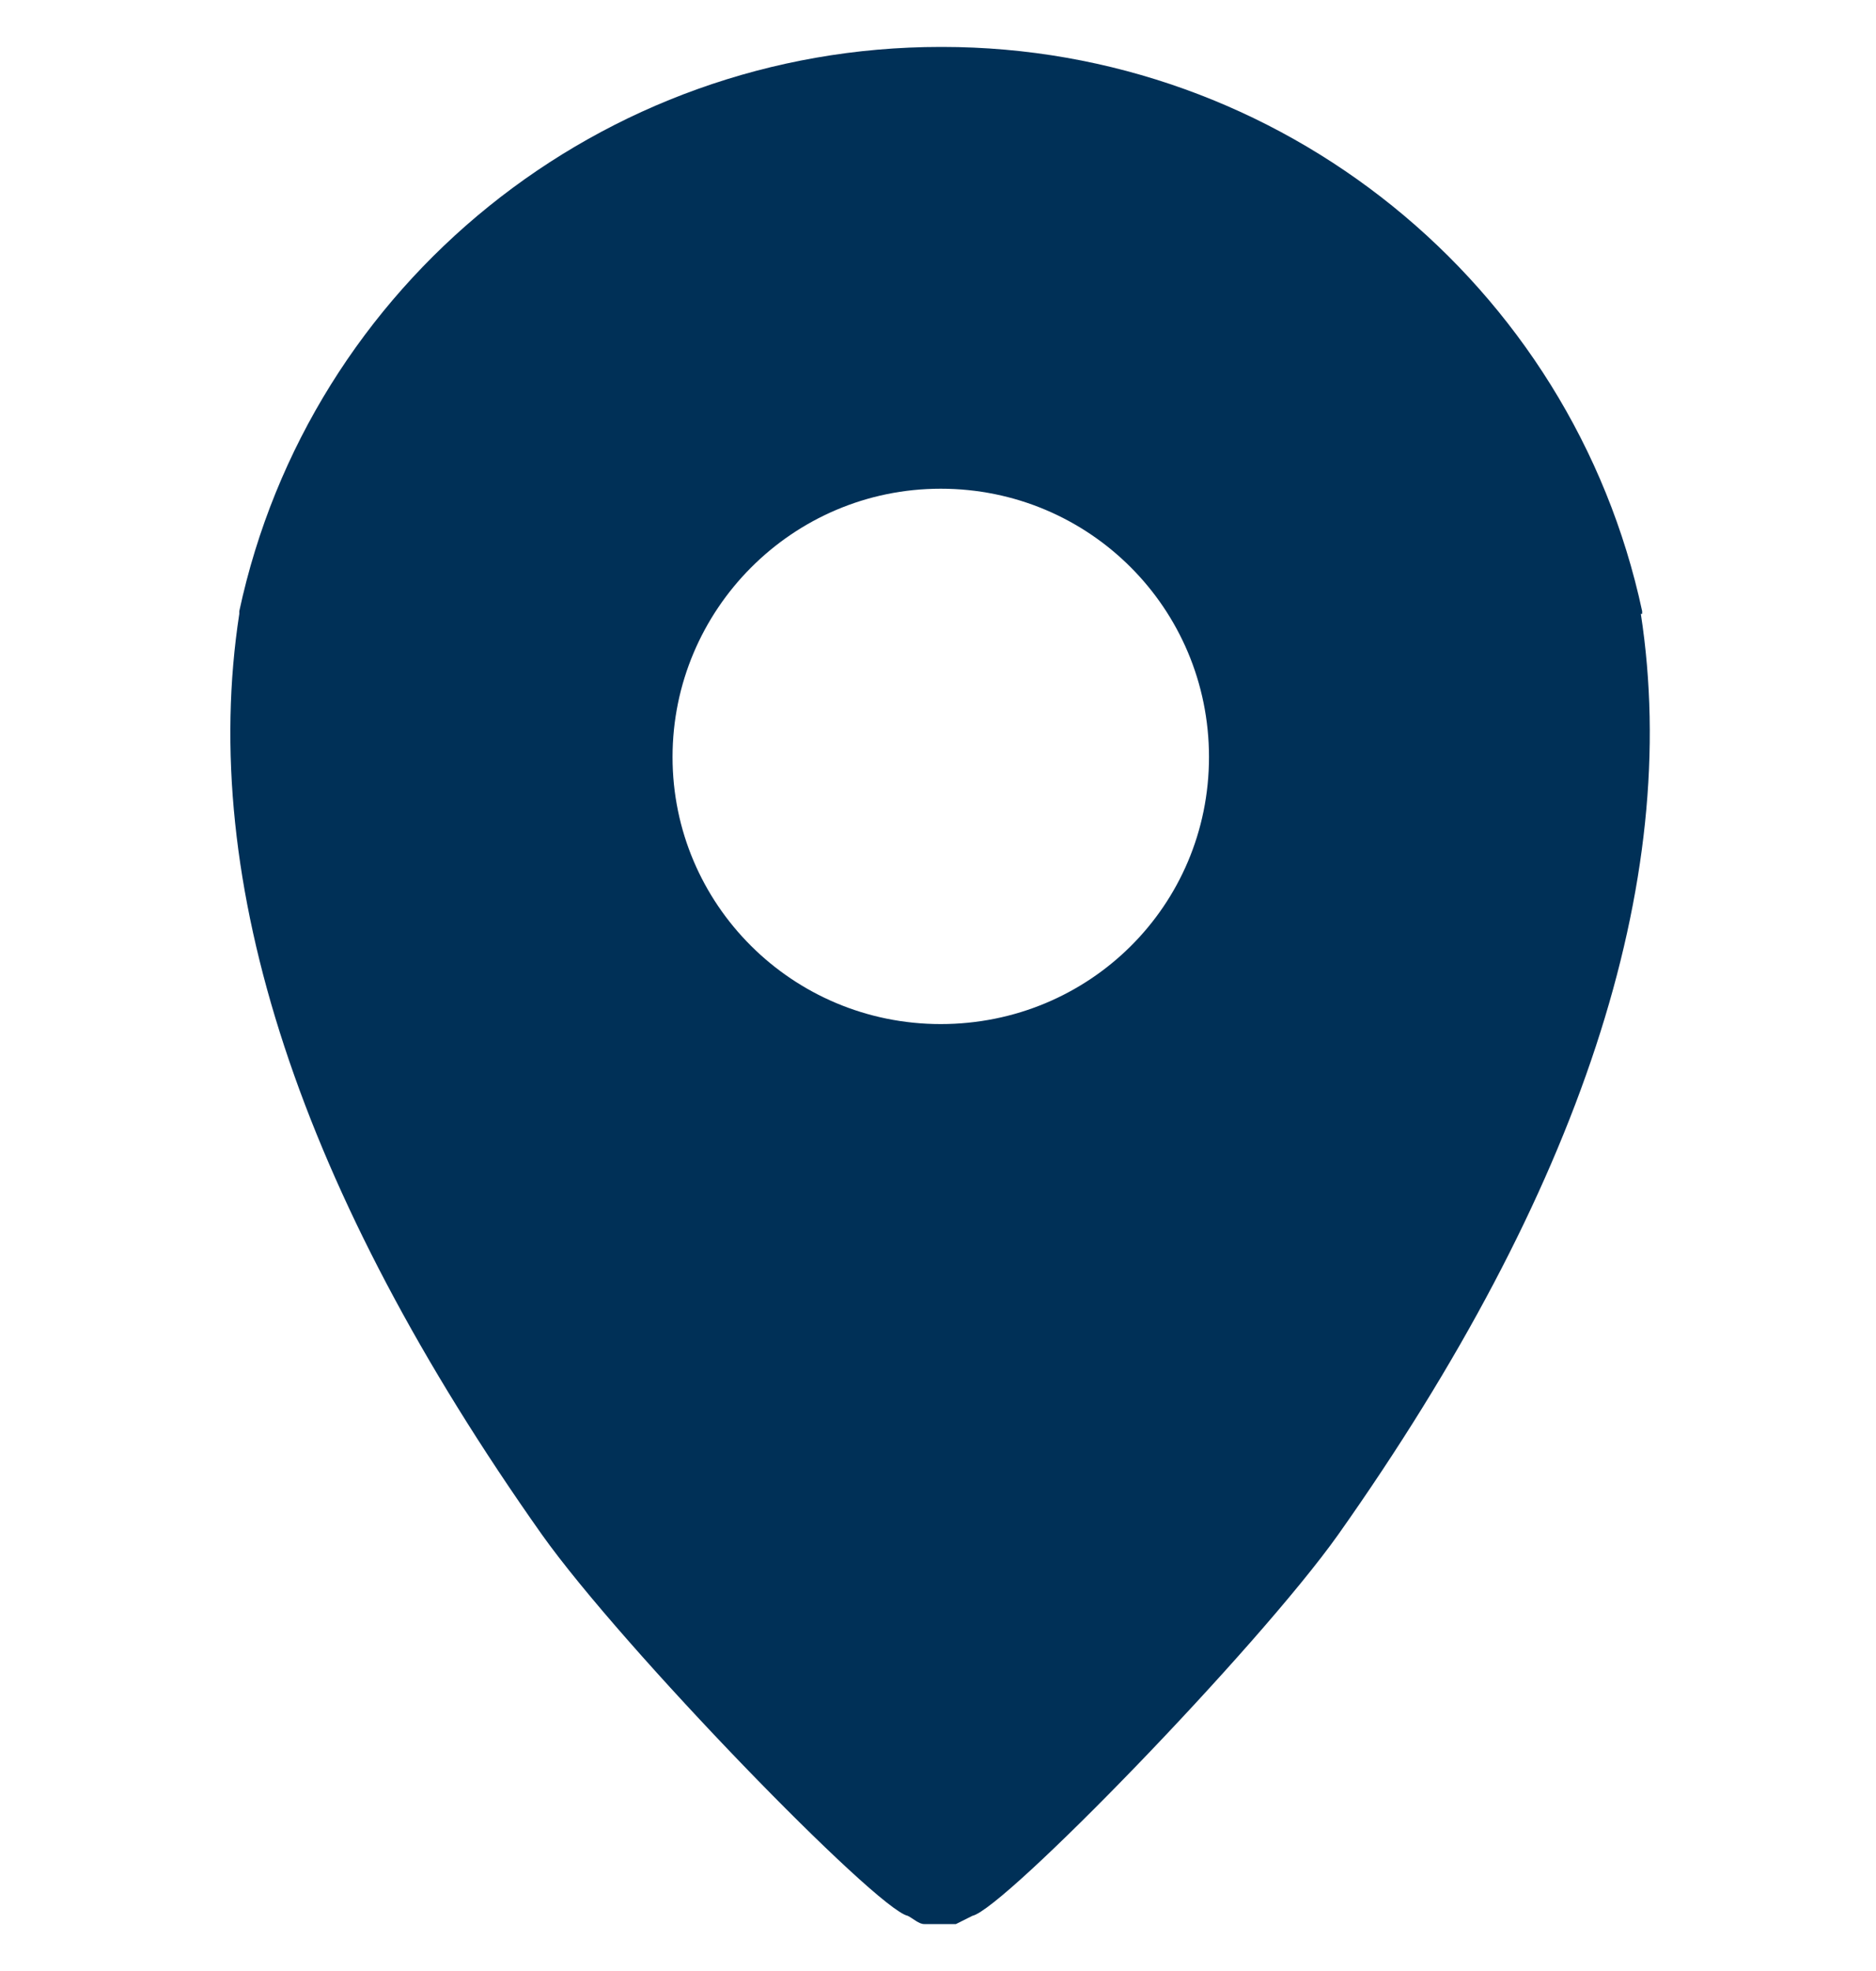 <?xml version="1.0" encoding="UTF-8"?> <svg xmlns="http://www.w3.org/2000/svg" width="20" height="21" viewBox="0 0 20 21" fill="none"> <g clip-path="url(#clip0_442_2397)"> <path d="M17.507 6.541V6.512C16.759 3.022 13.651 0.5 10.044 0.5H10.029C6.408 0.5 3.299 3.022 2.551 6.512V6.541C2.111 9.4 3.196 12.699 5.777 16.35C6.642 17.567 9.34 20.339 9.677 20.412C9.736 20.441 9.795 20.5 9.853 20.5H10.191C10.191 20.5 10.308 20.441 10.367 20.412C10.704 20.339 13.402 17.567 14.267 16.35C16.848 12.699 17.933 9.4 17.493 6.541H17.507ZM10.029 10.911C8.446 10.911 7.17 9.635 7.17 8.066C7.17 6.497 8.446 5.207 10.029 5.207C11.613 5.207 12.889 6.482 12.889 8.066C12.889 9.65 11.613 10.911 10.029 10.911Z" fill="#003057"></path> </g> <defs> <clipPath id="clip0_442_2397"> <rect width="20" height="20" fill="white" transform="translate(0 0.5)"></rect> </clipPath> </defs> </svg> 